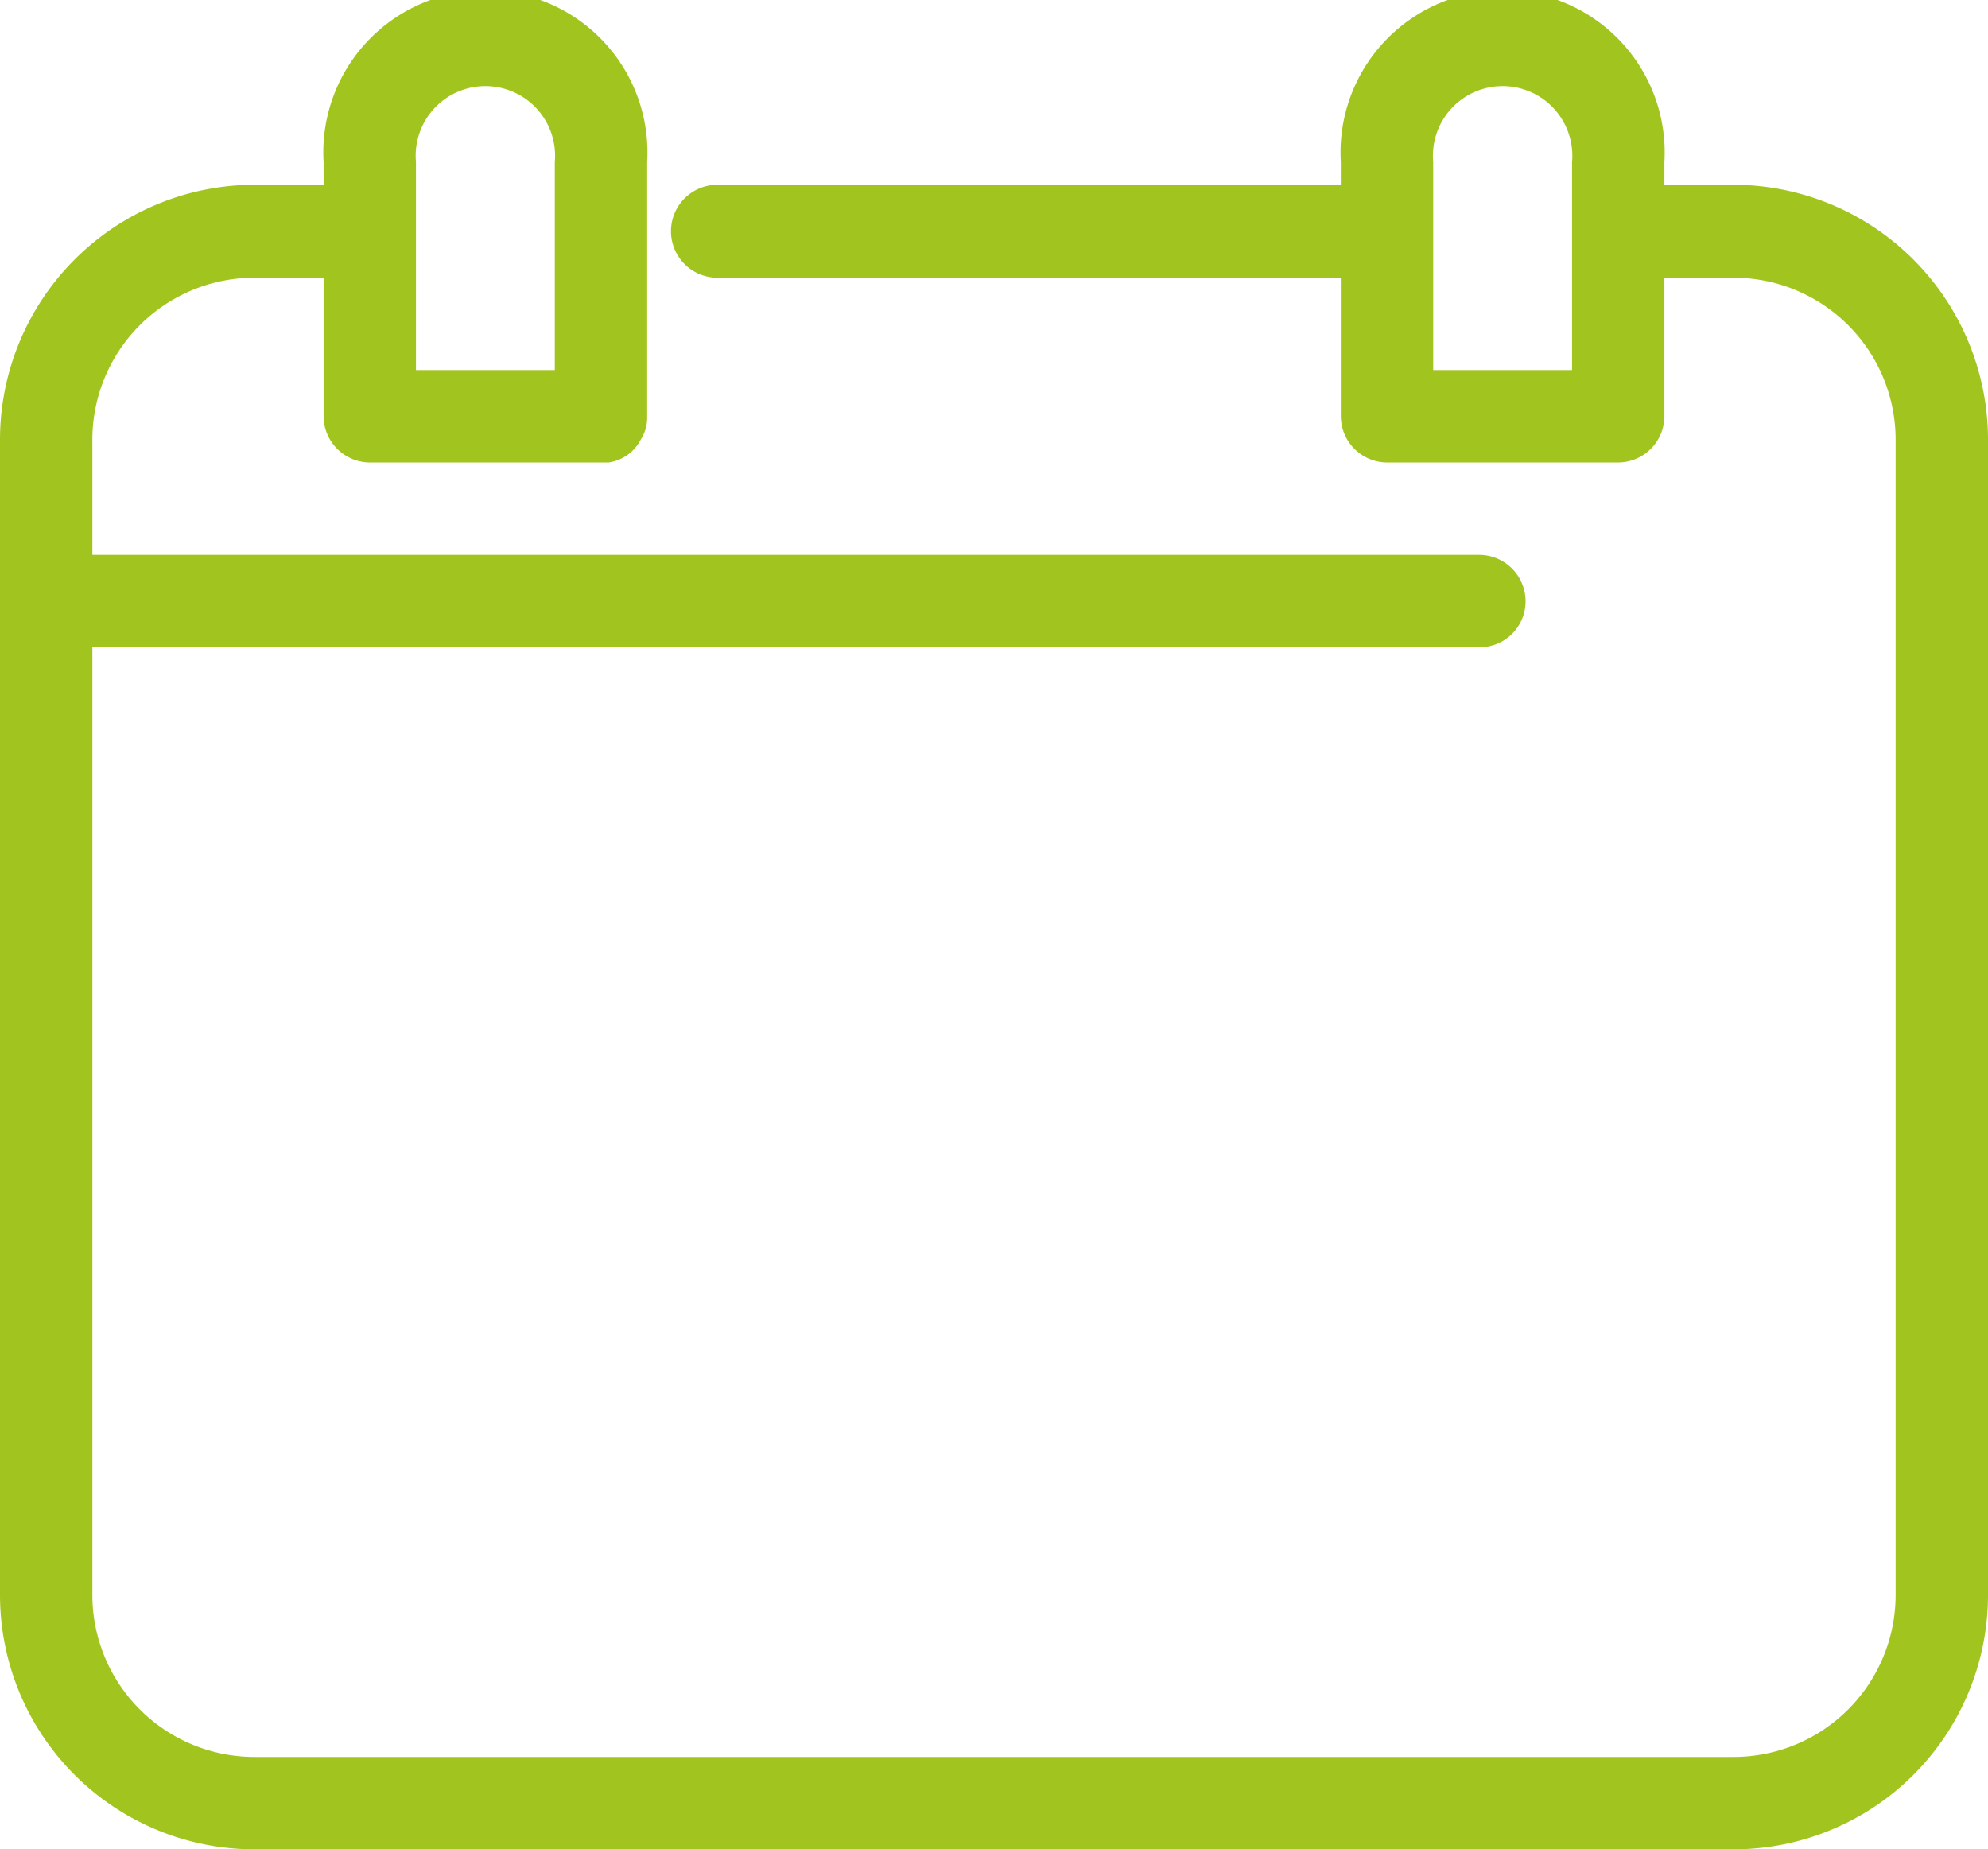 <svg xmlns="http://www.w3.org/2000/svg" viewBox="0 0 35.08 32.63"><defs><style>.cls-1{fill:#a1c51e;}</style></defs><title>Element 2</title><g id="Ebene_2" data-name="Ebene 2"><g id="Ebene_1-2" data-name="Ebene 1"><path class="cls-1" d="M30.59,3.26H29.37v-.4a2.86,2.86,0,1,0-5.71,0v.4h-11a.82.82,0,0,0,0,1.64h11V7.34a.82.82,0,0,0,.81.82h4.08a.82.82,0,0,0,.82-.82V4.9h1.22a2.86,2.86,0,0,1,2.86,2.85v20.4A2.86,2.86,0,0,1,30.59,31H4.49a2.86,2.86,0,0,1-2.86-2.85V11.42H26.11a.81.81,0,0,0,.81-.81.82.82,0,0,0-.81-.82H1.63v-2A2.86,2.86,0,0,1,4.49,4.9H5.71V7.34a.82.82,0,0,0,.82.82h4.08l.13,0a.76.76,0,0,0,.57-.41.7.7,0,0,0,.11-.38V6.12h0V2.86a2.86,2.86,0,1,0-5.71,0v.4H4.49A4.5,4.5,0,0,0,0,7.75v20.4a4.49,4.49,0,0,0,4.49,4.48h26.1a4.49,4.49,0,0,0,4.49-4.48V7.75A4.5,4.5,0,0,0,30.59,3.26ZM27.74,6.53H25.29V2.86a1.23,1.23,0,1,1,2.45,0ZM7.34,2.86a1.23,1.23,0,1,1,2.45,0V6.53H7.34V4.08h0Z"/></g></g></svg>